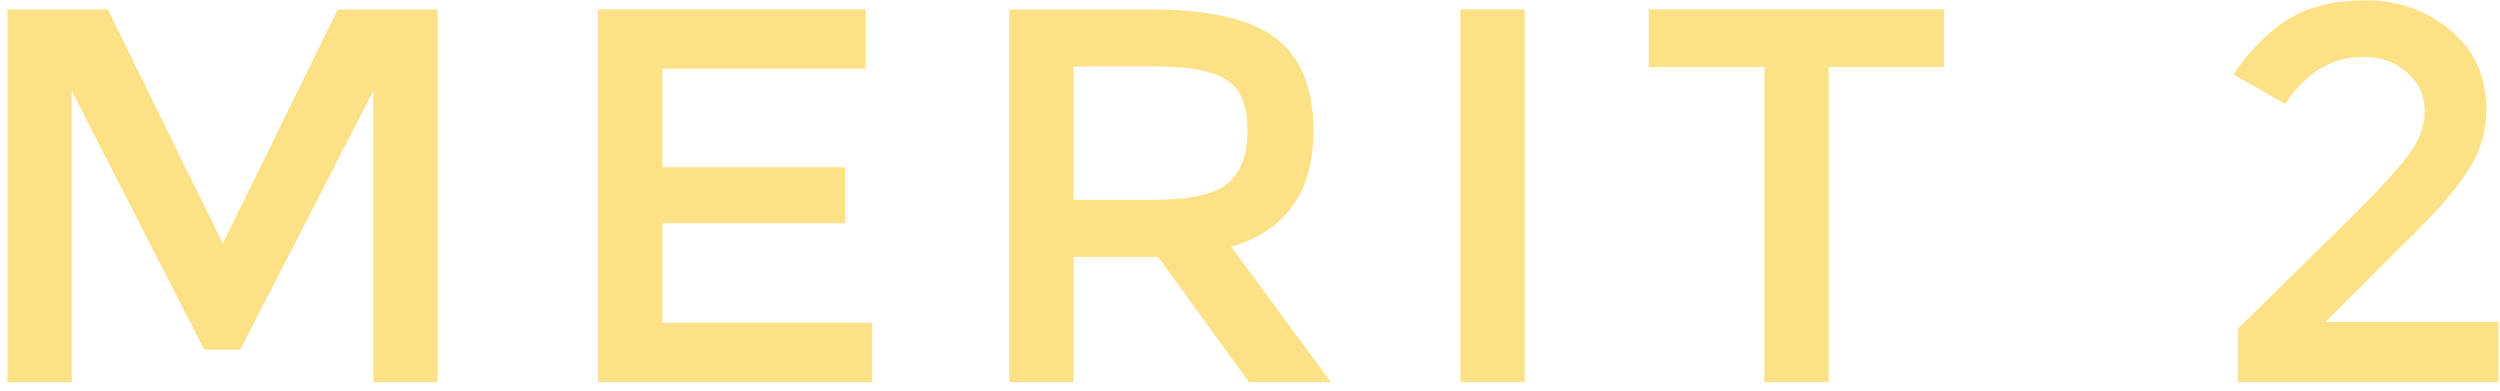 <svg width="275" height="43" viewBox="0 0 275 43" fill="none" xmlns="http://www.w3.org/2000/svg">
<path opacity="0.5" d="M258.869 23.68C261.708 20.864 263.726 18.655 264.926 17.051C266.125 15.448 266.725 13.825 266.725 12.182C266.725 10.54 266.085 9.152 264.806 8.018C263.527 6.845 261.907 6.258 259.949 6.258C256.511 6.258 253.652 7.979 251.374 11.42L245.677 8.194C247.516 5.495 249.535 3.462 251.733 2.093C253.972 0.724 256.83 0.04 260.308 0.04C263.826 0.04 266.905 1.135 269.543 3.325C272.182 5.476 273.501 8.428 273.501 12.182C273.501 14.294 272.941 16.308 271.822 18.224C270.702 20.141 268.644 22.604 265.645 25.615L255.811 35.411H274.82V42.04H246.156V36.174L258.869 23.68Z" fill="#FBC510"/>
<path opacity="0.5" d="M201.151 7.372V42.04H194.075V7.372H181.362V1.037H213.864V7.372H201.151Z" fill="#FBC510"/>
<path opacity="0.5" d="M160.643 1.037H167.719V42.04H160.643V1.037Z" fill="#FBC510"/>
<path opacity="0.5" d="M144.48 14.353C144.48 21.118 141.461 25.381 135.425 27.14L146.399 42.04H137.404L127.389 28.255H118.095V42.04H111.019V1.037H126.61C133.006 1.037 137.584 2.093 140.342 4.205C143.1 6.316 144.48 9.699 144.48 14.353ZM126.91 21.978C130.907 21.978 133.626 21.372 135.065 20.16C136.504 18.948 137.224 17.012 137.224 14.353C137.224 11.654 136.484 9.816 135.005 8.839C133.526 7.822 130.887 7.314 127.09 7.314H118.095V21.978H126.91Z" fill="#FBC510"/>
<path opacity="0.5" d="M95.23 1.037V7.548H72.863V18.4H92.951V24.559H72.863V35.529H95.95V42.04H65.787V1.037H95.23Z" fill="#FBC510"/>
<path opacity="0.5" d="M7.896 42.04H0.82V1.037H11.854L24.507 26.788L37.159 1.037H48.133V42.04H41.057V10.012L26.425 38.462H22.468L7.896 10.012V42.04Z" fill="#FBC510"/>
</svg>
